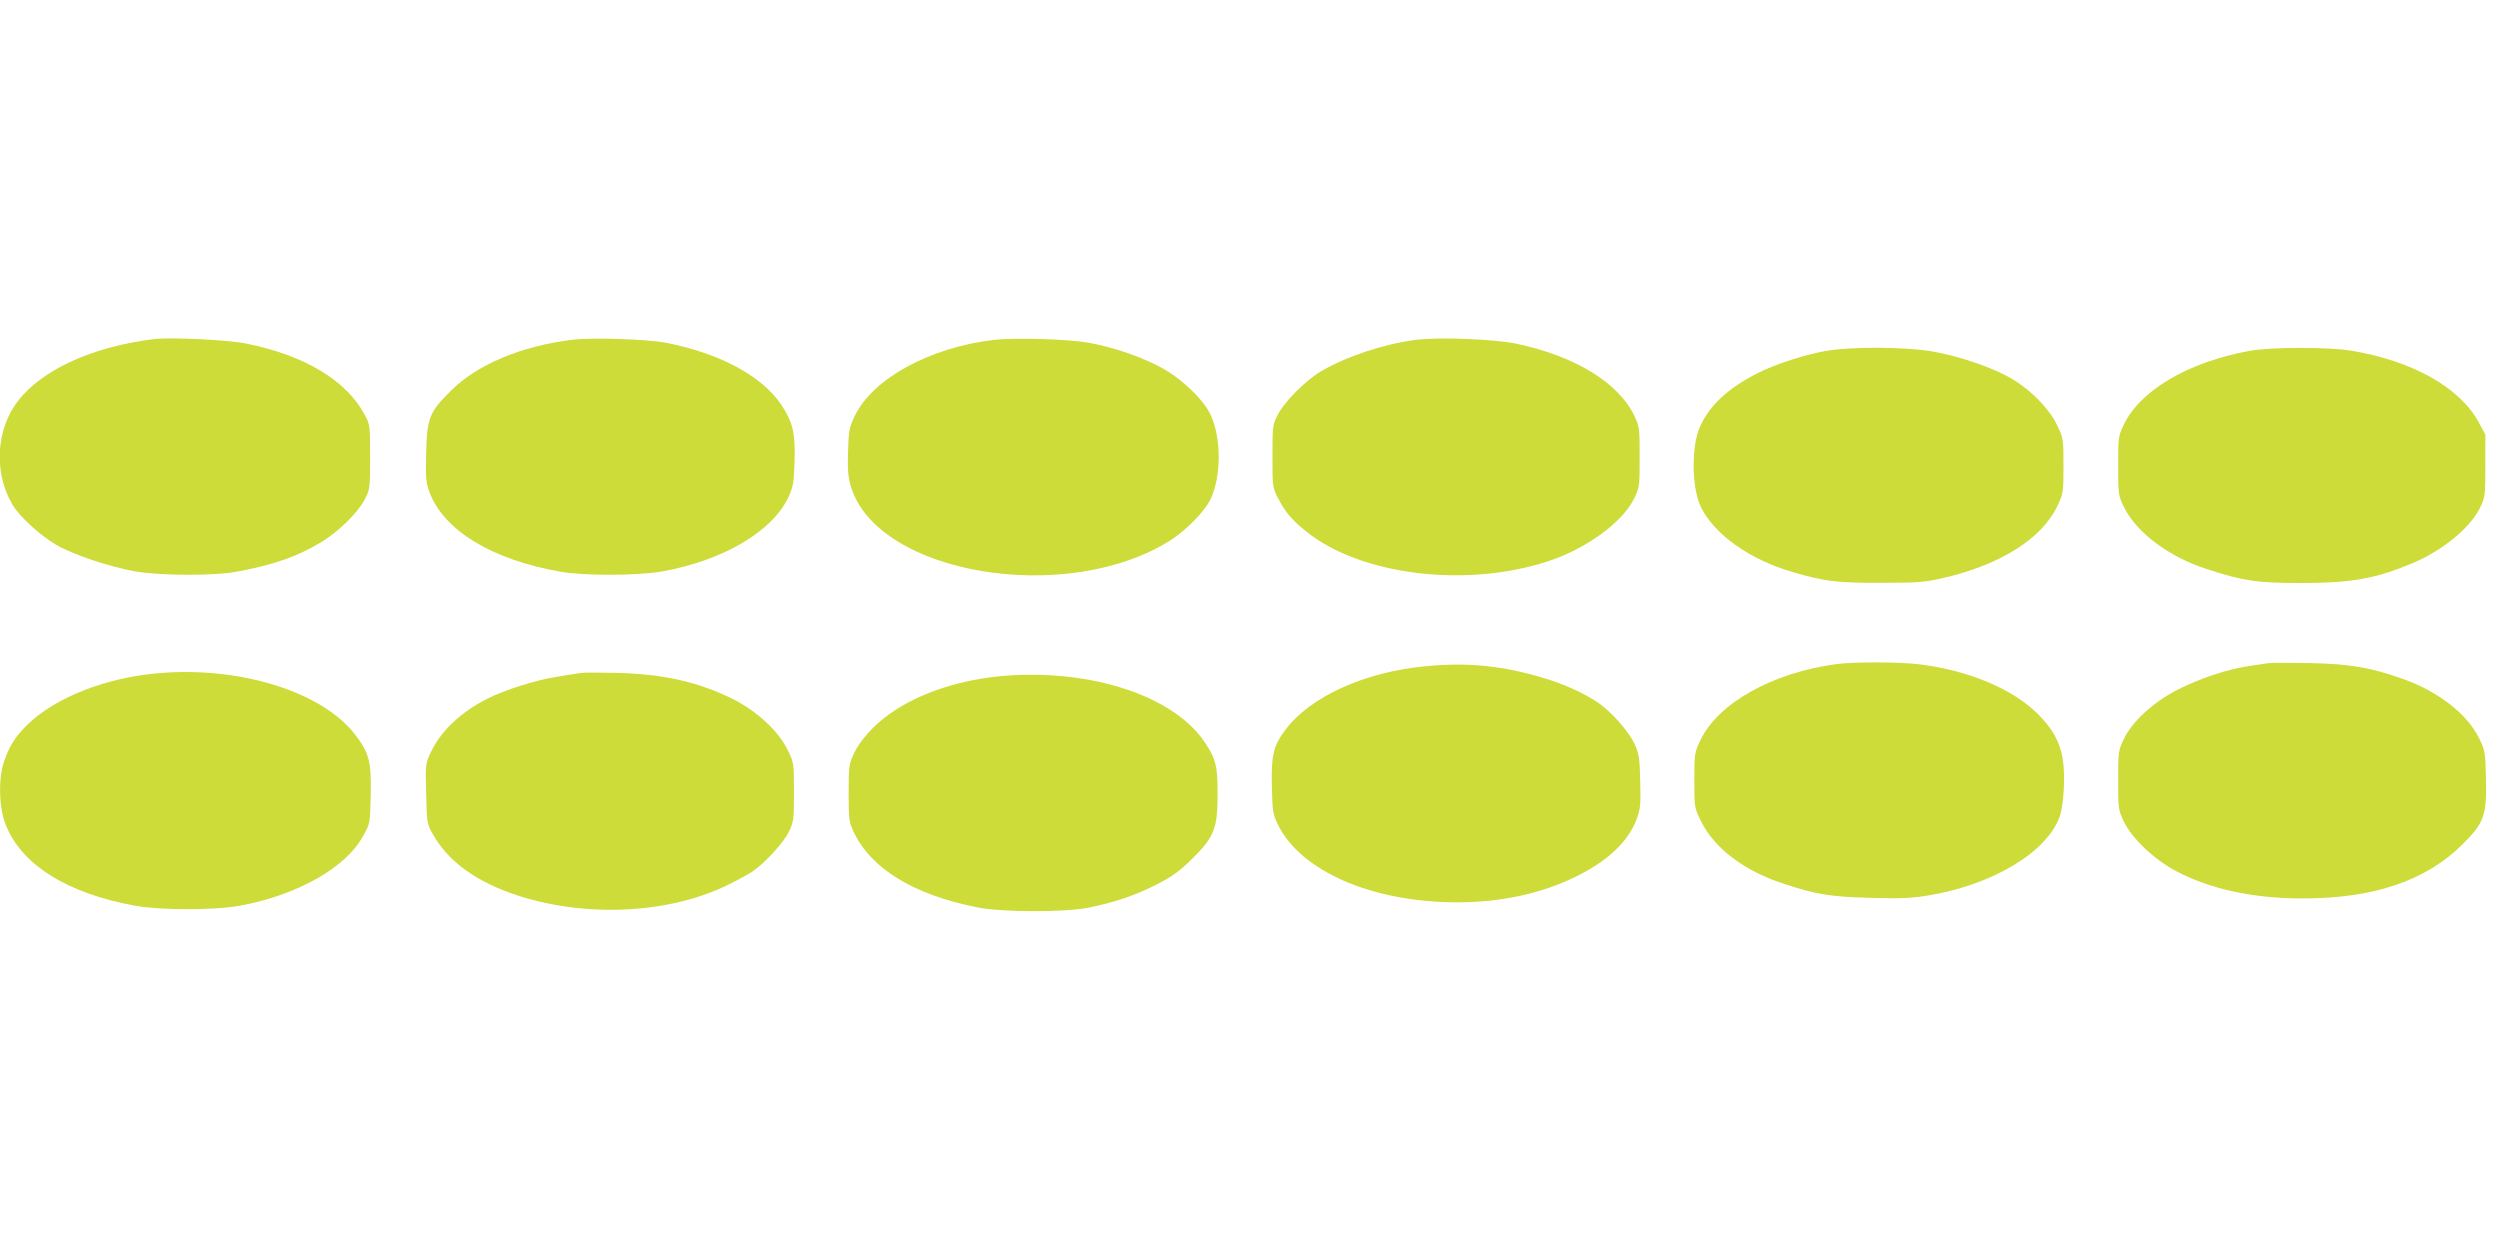 <?xml version="1.0" standalone="no"?>
<!DOCTYPE svg PUBLIC "-//W3C//DTD SVG 20010904//EN"
 "http://www.w3.org/TR/2001/REC-SVG-20010904/DTD/svg10.dtd">
<svg version="1.0" xmlns="http://www.w3.org/2000/svg"
 width="1280pt" height="640pt" viewBox="0 0 1280 640"
 preserveAspectRatio="xMidYMid meet">
<g transform="translate(0,640) scale(0.1,-0.1)"
fill="#cddc39" stroke="none">
<path d="M790 4664 c-314 -38 -574 -156 -698 -317 -113 -146 -125 -367 -28
-531 34 -59 140 -156 221 -204 86 -51 277 -115 410 -138 133 -22 407 -23 523
0 185 35 302 76 423 148 90 54 189 150 226 220 27 52 28 56 28 218 0 159 -1
167 -27 215 -93 176 -307 306 -608 366 -92 19 -386 33 -470 23z"/>
<path d="M2926 4660 c-260 -33 -481 -126 -617 -260 -111 -110 -123 -141 -127
-320 -3 -128 -1 -152 17 -200 73 -195 317 -344 664 -406 125 -23 398 -22 526
0 313 56 566 205 648 381 24 53 28 74 31 181 5 146 -9 203 -68 292 -99 147
-314 263 -590 317 -99 19 -381 28 -484 15z"/>
<path d="M5090 4660 c-331 -39 -622 -199 -714 -390 -28 -59 -31 -76 -34 -181
-3 -88 0 -131 13 -175 130 -454 1105 -619 1640 -279 79 51 175 149 203 209 56
119 56 315 -1 435 -33 70 -134 170 -230 227 -98 58 -257 115 -392 139 -106 19
-379 27 -485 15z"/>
<path d="M7250 4660 c-165 -21 -357 -85 -488 -162 -77 -46 -183 -152 -218
-218 -28 -54 -29 -58 -29 -215 0 -154 1 -162 27 -213 37 -72 72 -114 143 -171
278 -226 817 -293 1240 -155 196 64 382 199 442 322 27 55 28 63 28 212 0 151
-1 156 -29 215 -83 168 -304 302 -601 365 -116 24 -393 35 -515 20z"/>
<path d="M9354 4604 c-108 -18 -261 -67 -354 -114 -150 -76 -245 -163 -295
-272 -47 -102 -44 -321 5 -417 71 -140 248 -265 465 -329 166 -49 231 -57 460
-56 189 0 221 3 320 26 290 68 500 201 579 368 30 63 31 69 31 205 0 136 -1
142 -32 207 -39 83 -132 179 -231 238 -96 57 -271 117 -410 141 -136 23 -411
25 -538 3z"/>
<path d="M11520 4604 c-318 -58 -564 -203 -648 -382 -26 -54 -27 -65 -27 -207
0 -146 1 -152 29 -210 64 -131 231 -257 426 -319 189 -61 253 -71 480 -71 259
0 382 22 571 101 151 63 293 178 345 281 28 57 29 61 29 218 l0 160 -34 63
c-97 179 -342 316 -656 367 -114 19 -411 18 -515 -1z"/>
<path d="M9404 3000 c-327 -43 -608 -200 -698 -390 -30 -63 -31 -69 -31 -205
0 -139 0 -141 34 -209 68 -139 220 -254 421 -320 170 -56 237 -67 446 -73 153
-4 212 -2 295 12 333 55 610 222 675 405 21 63 29 211 15 296 -15 88 -54 157
-131 232 -131 128 -354 220 -605 251 -101 12 -328 13 -421 1z"/>
<path d="M11610 3004 c-14 -2 -59 -9 -100 -15 -109 -16 -251 -64 -364 -122
-125 -65 -231 -163 -273 -253 -27 -56 -28 -66 -28 -209 0 -143 1 -153 28 -209
41 -88 157 -198 272 -258 177 -92 393 -138 646 -138 361 0 628 90 815 275 113
112 127 149 122 340 -3 135 -4 143 -36 207 -60 122 -207 237 -387 301 -168 60
-273 78 -480 82 -104 2 -201 2 -215 -1z"/>
<path d="M7300 2989 c-313 -29 -592 -156 -719 -326 -62 -83 -73 -130 -69 -290
3 -128 5 -142 31 -195 117 -239 482 -397 915 -398 225 0 431 44 607 130 167
81 271 180 315 297 19 51 21 74 18 193 -3 122 -6 141 -30 193 -29 62 -117 162
-184 208 -70 48 -174 96 -279 127 -207 63 -389 82 -605 61z"/>
<path d="M738 2945 c-241 -33 -462 -127 -592 -250 -65 -62 -96 -110 -125 -193
-30 -85 -27 -237 8 -324 80 -205 315 -352 661 -415 131 -24 410 -24 540 0 294
55 542 195 630 358 35 63 35 65 38 209 4 171 -8 217 -83 313 -183 232 -644
361 -1077 302z"/>
<path d="M2970 2954 c-14 -2 -70 -11 -124 -20 -103 -16 -263 -67 -350 -111
-134 -67 -238 -165 -288 -270 -30 -62 -30 -64 -26 -215 3 -148 4 -155 33 -207
79 -143 228 -250 445 -319 357 -113 782 -88 1080 64 47 23 98 52 114 63 61 41
157 146 184 200 26 53 27 63 27 206 0 150 0 151 -33 217 -47 96 -161 201 -284
261 -177 87 -357 127 -598 132 -85 2 -166 2 -180 -1z"/>
<path d="M5145 2940 c-227 -18 -439 -88 -590 -195 -82 -58 -151 -135 -183
-203 -25 -54 -27 -66 -27 -202 0 -136 2 -149 26 -200 90 -189 307 -321 634
-386 126 -25 443 -26 569 -1 133 27 240 63 351 120 80 41 116 68 181 132 110
109 128 153 128 325 1 146 -9 185 -66 270 -157 235 -577 375 -1023 340z"/>
</g>
</svg>
